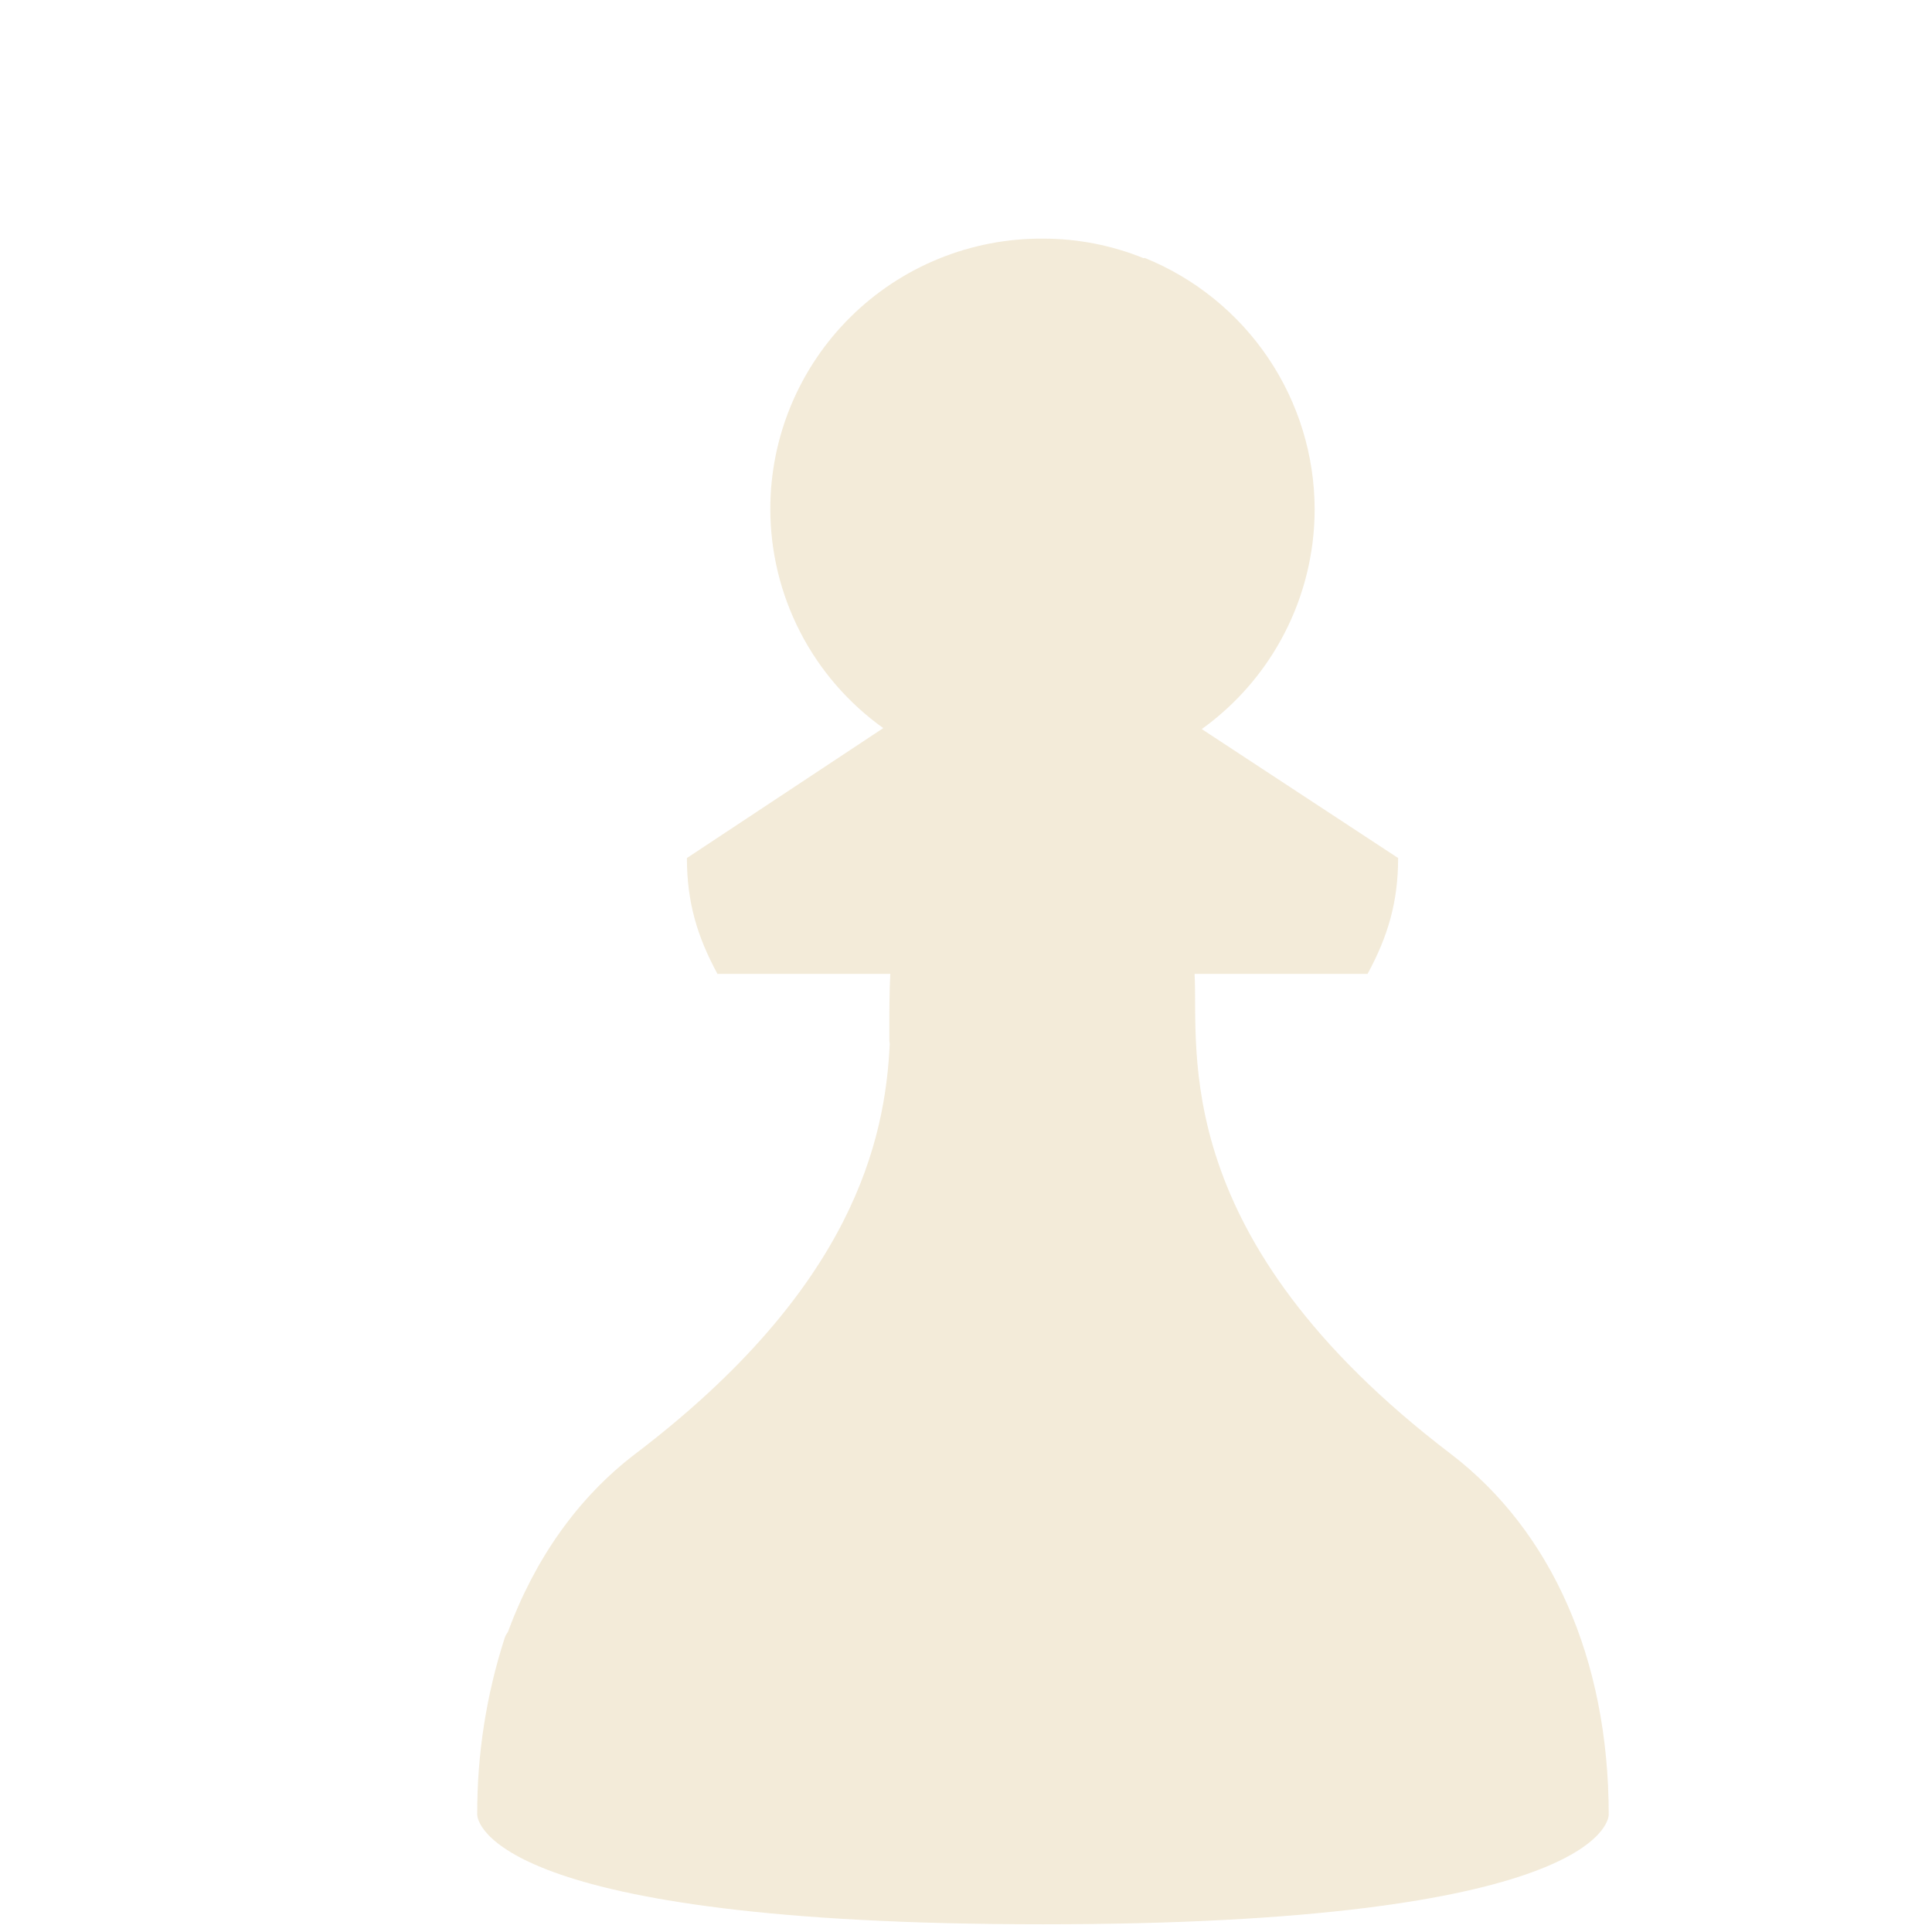 <?xml version="1.0" encoding="UTF-8"?> <svg xmlns="http://www.w3.org/2000/svg" width="251" height="251" viewBox="0 0 251 251" fill="none"><g clip-path="url(#clip0_1064_525)"><path d="M135.509 31.001C130.87 30.971 126.271 31.856 121.976 33.606C117.68 35.355 113.774 37.935 110.481 41.197C107.188 44.458 104.574 48.337 102.788 52.61C101.003 56.883 100.081 61.466 100.076 66.095C100.076 71.668 101.407 77.16 103.959 82.116C106.512 87.072 110.212 91.349 114.752 94.593L89.241 111.474C89.241 117.15 90.557 121.639 93.209 126.521H115.667C115.539 128.757 115.539 131.531 115.539 134.962C115.539 135.187 115.557 135.403 115.594 135.609C115.009 147.955 110.958 167.291 82.492 188.917C75.031 194.621 69.48 202.559 65.978 212.031C65.801 212.263 65.662 212.522 65.567 212.798C63.173 220.215 61.969 227.963 62.001 235.756C62.001 236.668 63.976 250 135.5 250C207.025 250 209 236.678 209 235.756C209 215.435 201.465 198.818 188.517 188.917C151.63 160.813 155.727 136.54 155.197 126.521H177.673C180.324 121.639 181.641 117.15 181.641 111.474L156.129 94.72C160.657 91.466 164.348 87.186 166.897 82.232C169.447 77.278 170.783 71.792 170.796 66.223C170.795 59.198 168.694 52.333 164.762 46.505C160.83 40.678 155.245 36.153 148.723 33.51C148.686 33.492 148.631 33.547 148.585 33.547C144.432 31.864 139.992 31 135.509 31.001Z" fill="#D5BB7F" fill-opacity="0.3"></path></g><defs><clipPath id="clip0_1064_525"><rect width="250" height="250" fill="white" transform="translate(0.211 0.477)"></rect></clipPath></defs></svg> 